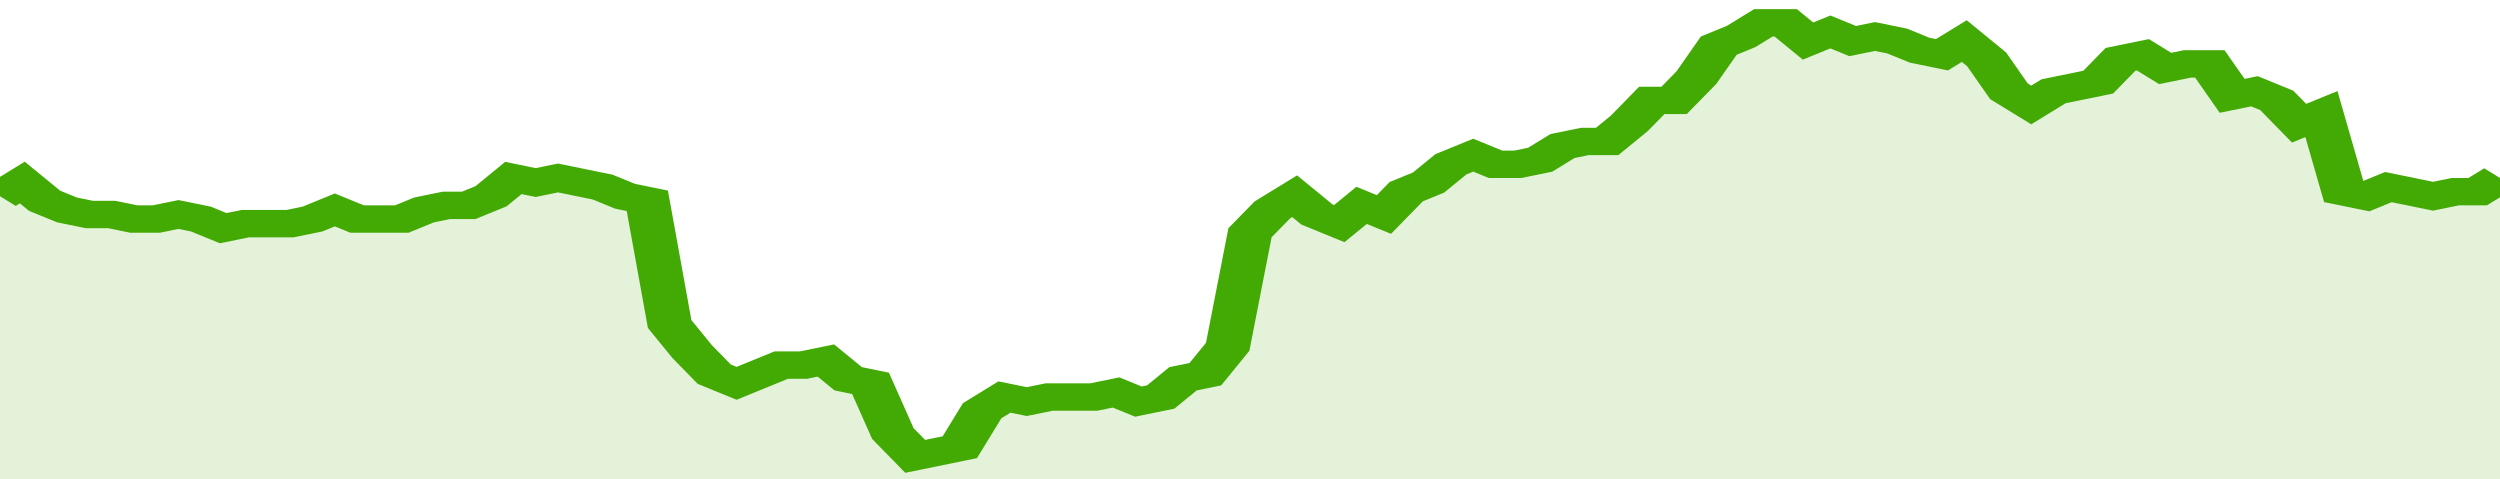 <svg xmlns="http://www.w3.org/2000/svg" viewBox="0 0 336 105" width="120" height="23" preserveAspectRatio="none">
				 <polyline fill="none" stroke="#43AA05" stroke-width="6" points="0, 43 3, 40 6, 44 9, 46 12, 47 15, 47 18, 48 21, 48 24, 47 27, 48 30, 50 33, 49 36, 49 39, 49 42, 48 45, 46 48, 48 51, 48 54, 48 57, 46 60, 45 63, 45 66, 43 69, 39 72, 40 75, 39 78, 40 81, 41 84, 43 87, 44 90, 71 93, 77 96, 82 99, 84 102, 82 105, 80 108, 80 111, 79 114, 83 117, 84 120, 95 123, 100 126, 99 129, 98 132, 90 135, 87 138, 88 141, 87 144, 87 147, 87 150, 86 153, 88 156, 87 159, 83 162, 82 165, 76 168, 51 171, 46 174, 43 177, 47 180, 49 183, 45 186, 47 189, 42 192, 40 195, 36 198, 34 201, 36 204, 36 207, 35 210, 32 213, 31 216, 31 219, 27 222, 22 225, 22 228, 17 231, 10 234, 8 237, 5 240, 5 243, 9 246, 7 249, 9 252, 8 255, 9 258, 11 261, 12 264, 9 267, 13 270, 20 273, 23 276, 20 279, 19 282, 18 285, 13 288, 12 291, 15 294, 14 297, 14 300, 21 303, 20 306, 22 309, 27 312, 25 315, 42 318, 43 321, 41 324, 42 327, 43 330, 42 333, 42 336, 39 336, 39 "> </polyline>
				 <polygon fill="#43AA05" opacity="0.15" points="0, 105 0, 43 3, 40 6, 44 9, 46 12, 47 15, 47 18, 48 21, 48 24, 47 27, 48 30, 50 33, 49 36, 49 39, 49 42, 48 45, 46 48, 48 51, 48 54, 48 57, 46 60, 45 63, 45 66, 43 69, 39 72, 40 75, 39 78, 40 81, 41 84, 43 87, 44 90, 71 93, 77 96, 82 99, 84 102, 82 105, 80 108, 80 111, 79 114, 83 117, 84 120, 95 123, 100 126, 99 129, 98 132, 90 135, 87 138, 88 141, 87 144, 87 147, 87 150, 86 153, 88 156, 87 159, 83 162, 82 165, 76 168, 51 171, 46 174, 43 177, 47 180, 49 183, 45 186, 47 189, 42 192, 40 195, 36 198, 34 201, 36 204, 36 207, 35 210, 32 213, 31 216, 31 219, 27 222, 22 225, 22 228, 17 231, 10 234, 8 237, 5 240, 5 243, 9 246, 7 249, 9 252, 8 255, 9 258, 11 261, 12 264, 9 267, 13 270, 20 273, 23 276, 20 279, 19 282, 18 285, 13 288, 12 291, 15 294, 14 297, 14 300, 21 303, 20 306, 22 309, 27 312, 25 315, 42 318, 43 321, 41 324, 42 327, 43 330, 42 333, 42 336, 39 336, 105 "></polygon>
			</svg>